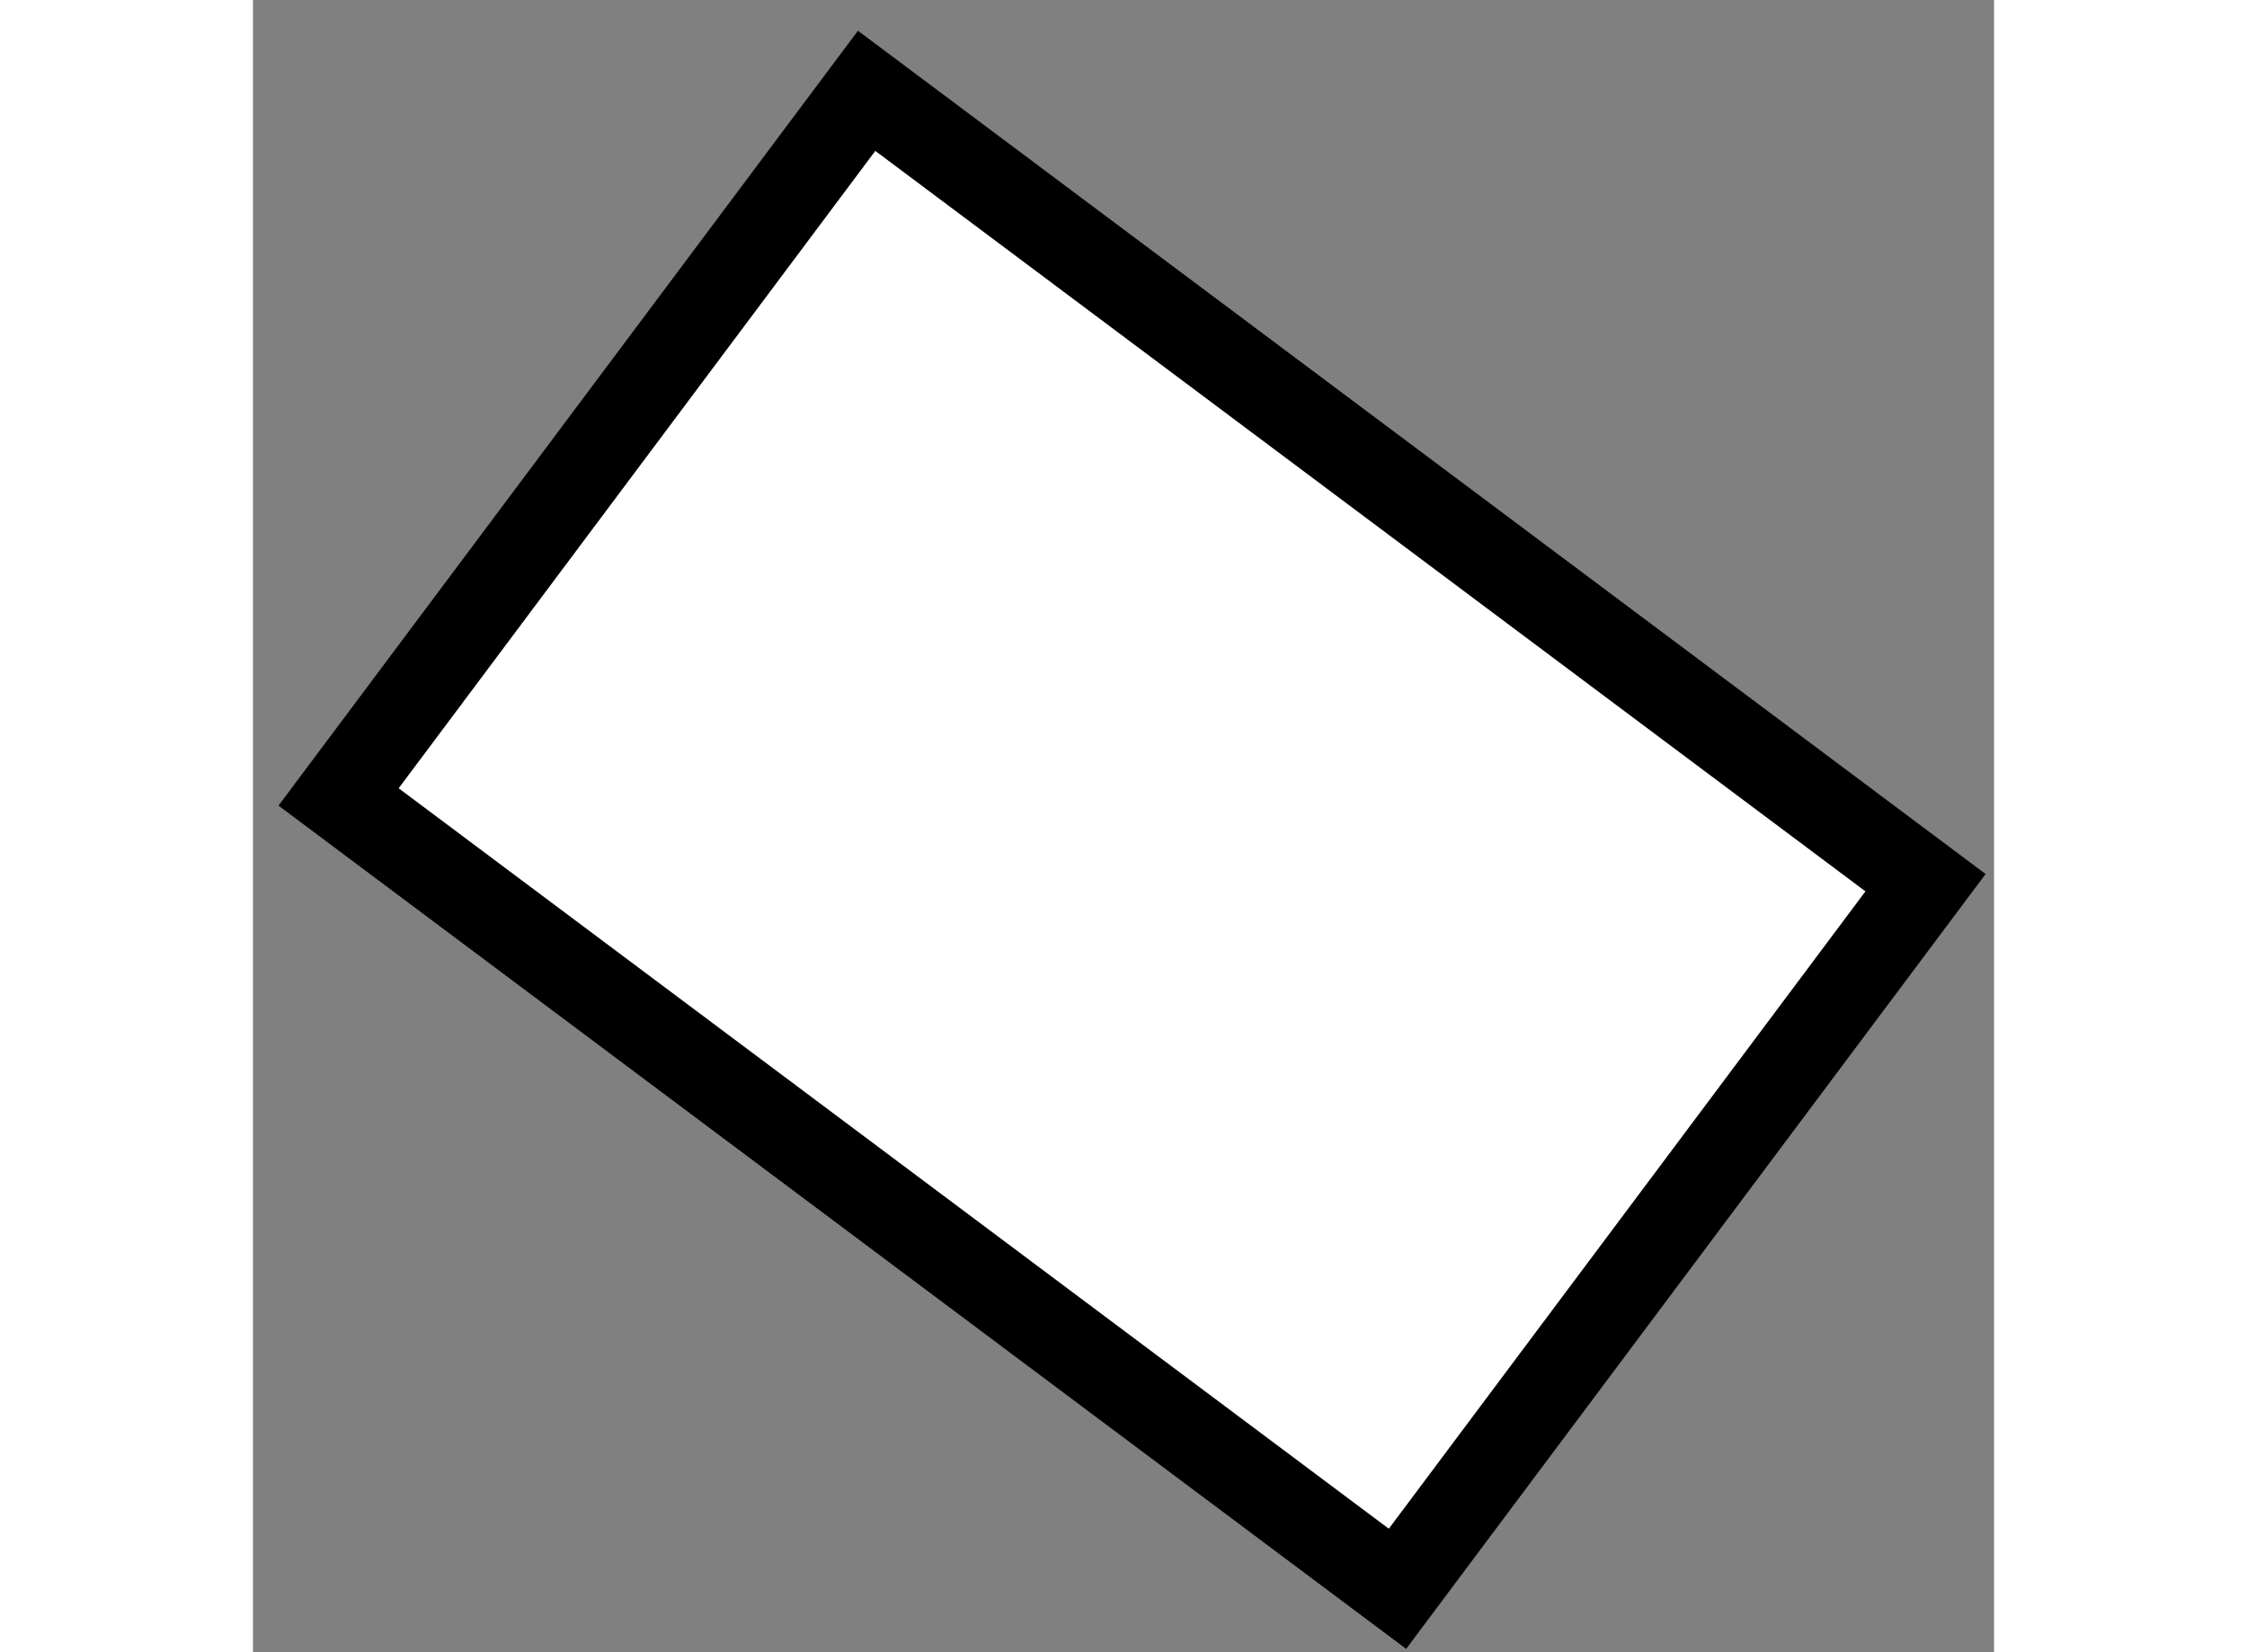 <?xml version="1.0" encoding="utf-8"?>
<!-- Generator: Adobe Illustrator 15.1.0, SVG Export Plug-In . SVG Version: 6.00 Build 0)  -->
<!DOCTYPE svg PUBLIC "-//W3C//DTD SVG 1.1//EN" "http://www.w3.org/Graphics/SVG/1.1/DTD/svg11.dtd">
<svg version="1.1" xmlns="http://www.w3.org/2000/svg" xmlns:xlink="http://www.w3.org/1999/xlink" x="0px" y="0px" width="244.8px"
	 height="180px" viewBox="53.474 115.183 10.144 9.626" enable-background="new 0 0 244.8 180" xml:space="preserve">
	
<rect x="53.474" y="115.183" width="10.144" height="9.626" fill="#808080" stroke="none"/>
	
<g><rect x="54.739" y="117.48" transform="matrix(0.801 0.599 -0.599 0.801 83.574 -11.178)" fill="#FFFFFF" stroke="#000000" stroke-width="0.5" width="7.702" height="5.136"></rect></g>


</svg>